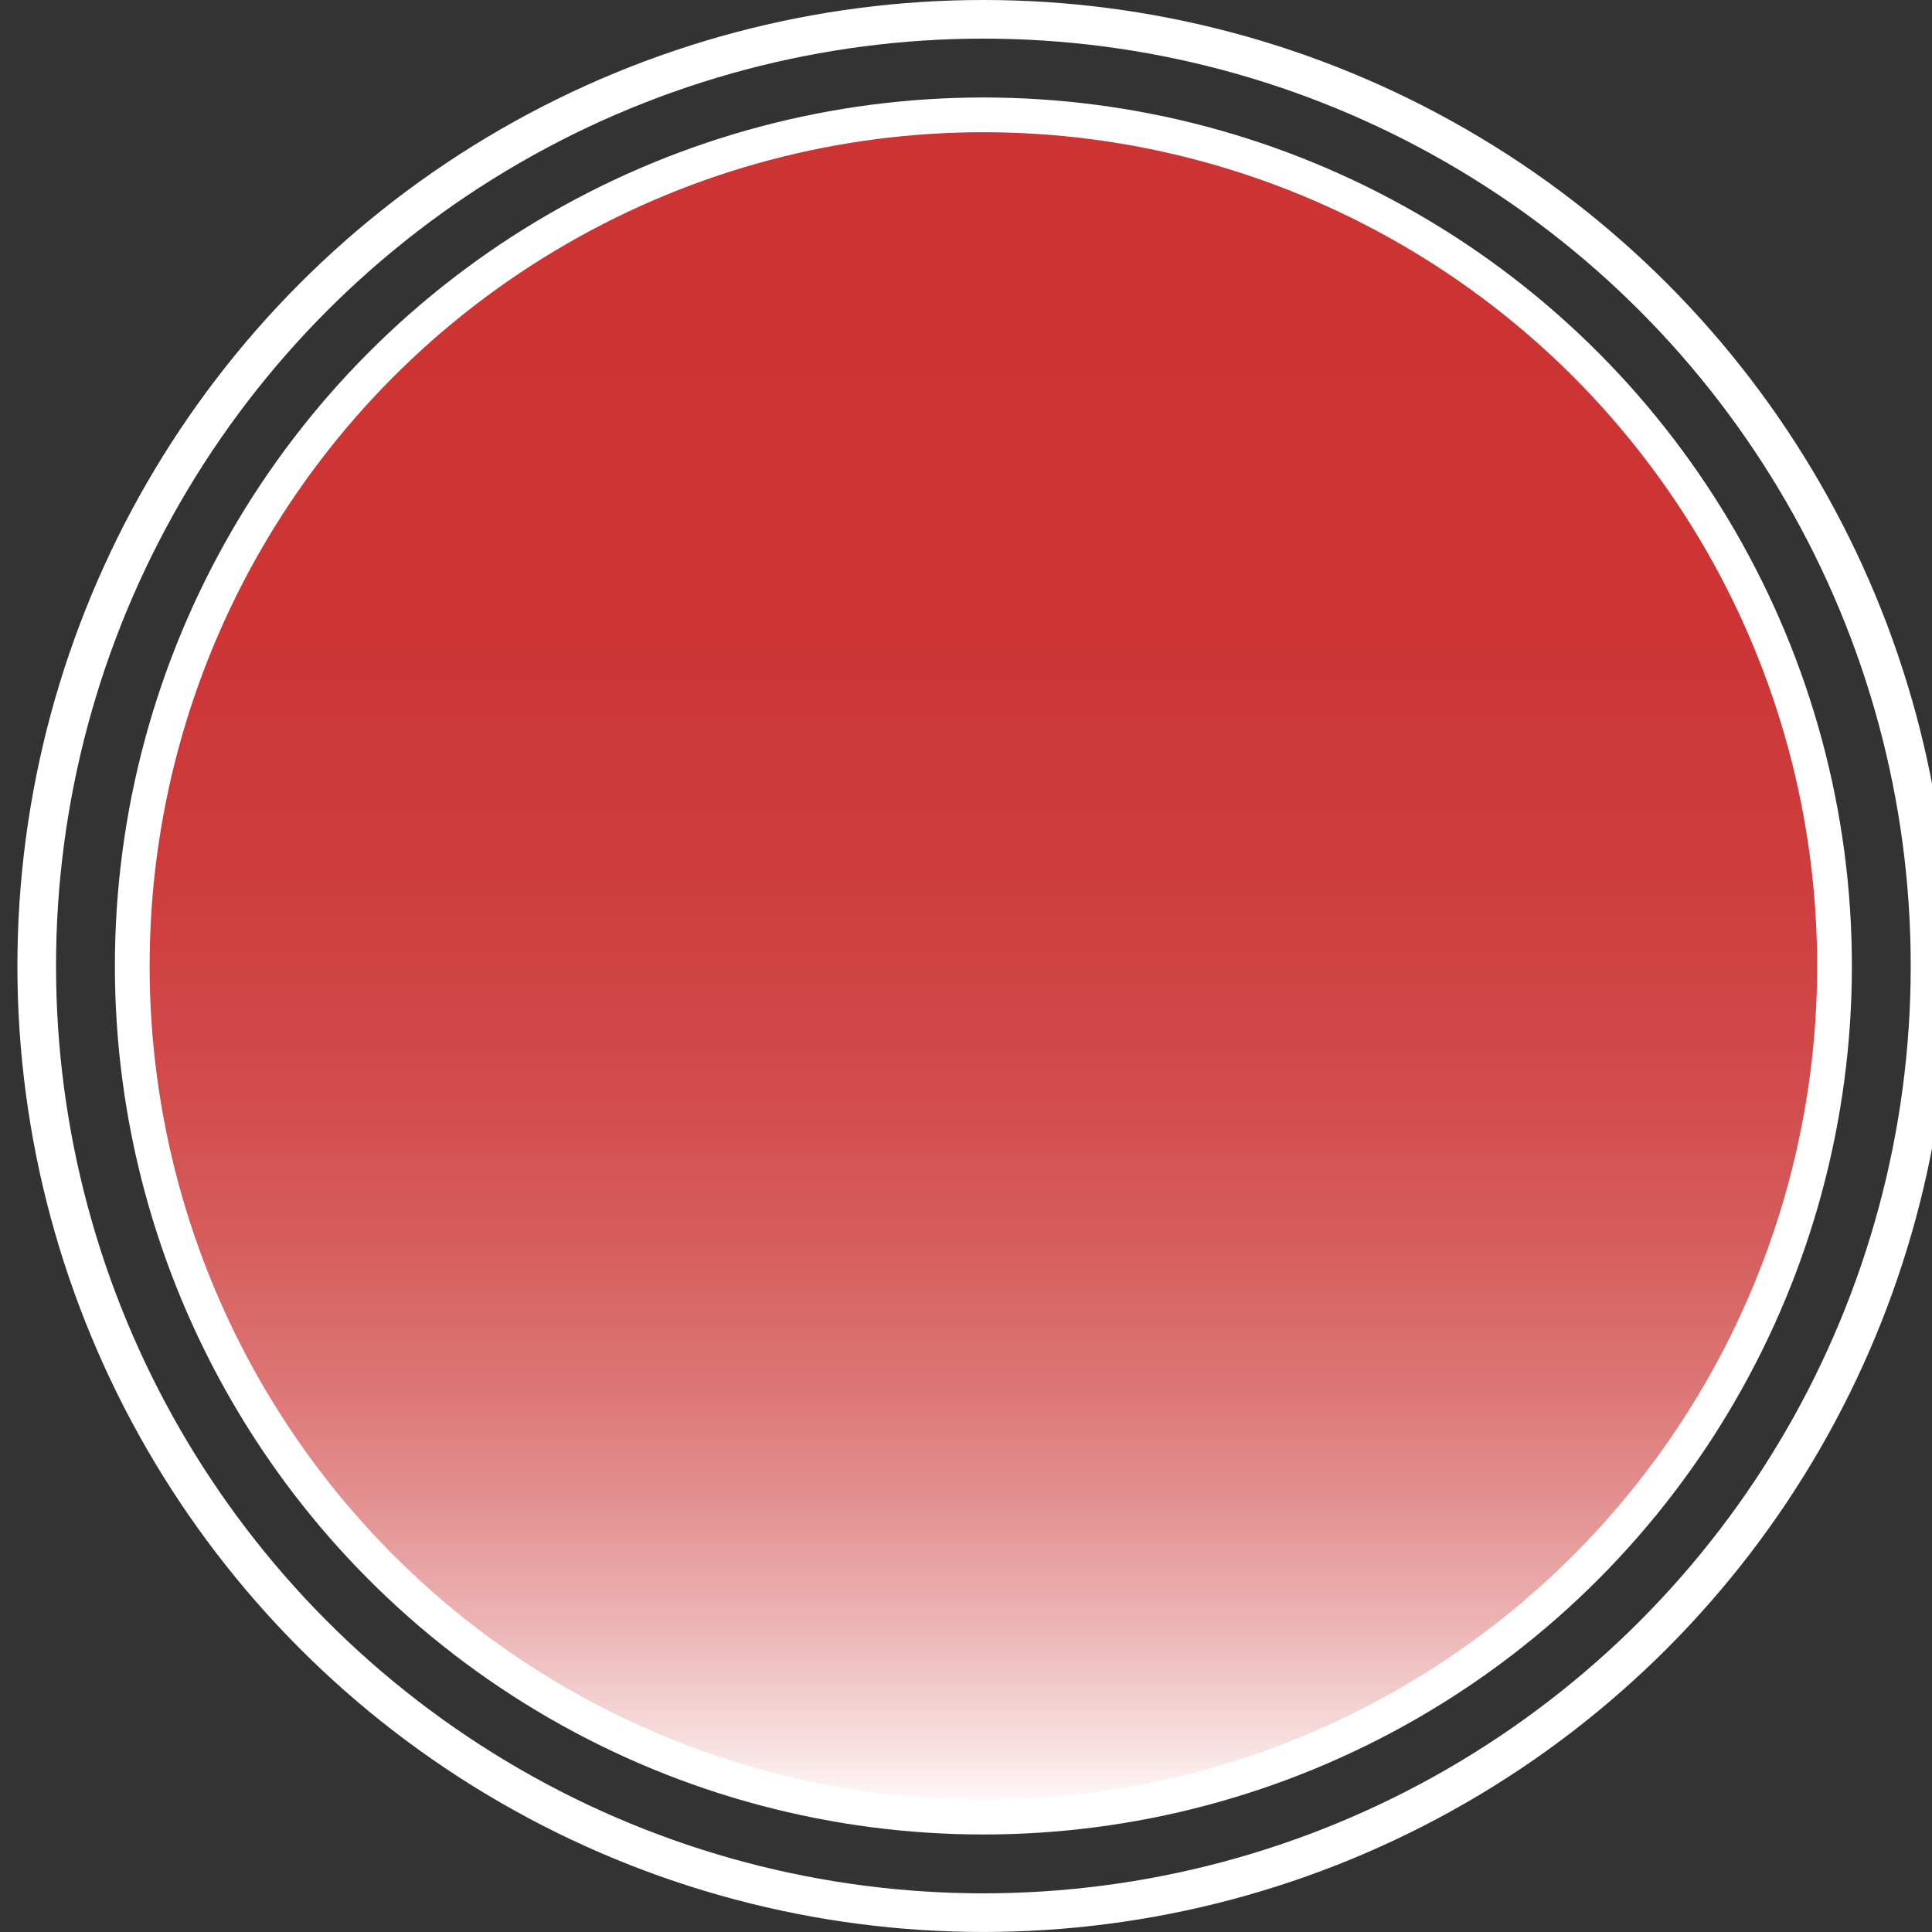 <?xml version="1.0" encoding="utf-8"?>
<!-- Generator: Adobe Illustrator 15.0.0, SVG Export Plug-In . SVG Version: 6.00 Build 0)  -->
<!DOCTYPE svg PUBLIC "-//W3C//DTD SVG 1.1//EN" "http://www.w3.org/Graphics/SVG/1.1/DTD/svg11.dtd">
<svg version="1.1" id="Livello_1" xmlns="http://www.w3.org/2000/svg" xmlns:xlink="http://www.w3.org/1999/xlink" x="0px" y="0px"
	 width="55.613px" height="55.613px" viewBox="0 0 55.613 55.613" enable-background="new 0 0 55.613 55.613" xml:space="preserve">
<rect x="0" y="0" width="55.613" height="55.613" fill="#333333" stroke="none"/>
<linearGradient id="SVGID_1_" gradientUnits="userSpaceOnUse" x1="-558.694" y1="344.306" x2="-509.934" y2="344.306" gradientTransform="matrix(-4.371139e-008 -1 1 -4.371139e-008 -315.999 -506.388)">
	<stop  offset="0" style="stop-color:#FFFFFF"/>
	<stop  offset="0.047" style="stop-color:#F6DDDD"/>
	<stop  offset="0.112" style="stop-color:#EDB5B5"/>
	<stop  offset="0.182" style="stop-color:#E49292"/>
	<stop  offset="0.259" style="stop-color:#DC7474"/>
	<stop  offset="0.343" style="stop-color:#D65C5C"/>
	<stop  offset="0.438" style="stop-color:#D24A4A"/>
	<stop  offset="0.551" style="stop-color:#CE3D3D"/>
	<stop  offset="0.697" style="stop-color:#CD3535"/>
	<stop  offset="1" style="stop-color:#CC3333"/>
</linearGradient>
<circle fill="url(#SVGID_1_)" stroke="#FFFFFF" stroke-miterlimit="10" cx="28.307" cy="27.806" r="24.5"/>
<circle fill="none" stroke="#FFFFFF" stroke-width="1.112" stroke-miterlimit="10" cx="28.307" cy="27.806" r="27.25"/>
</svg>

